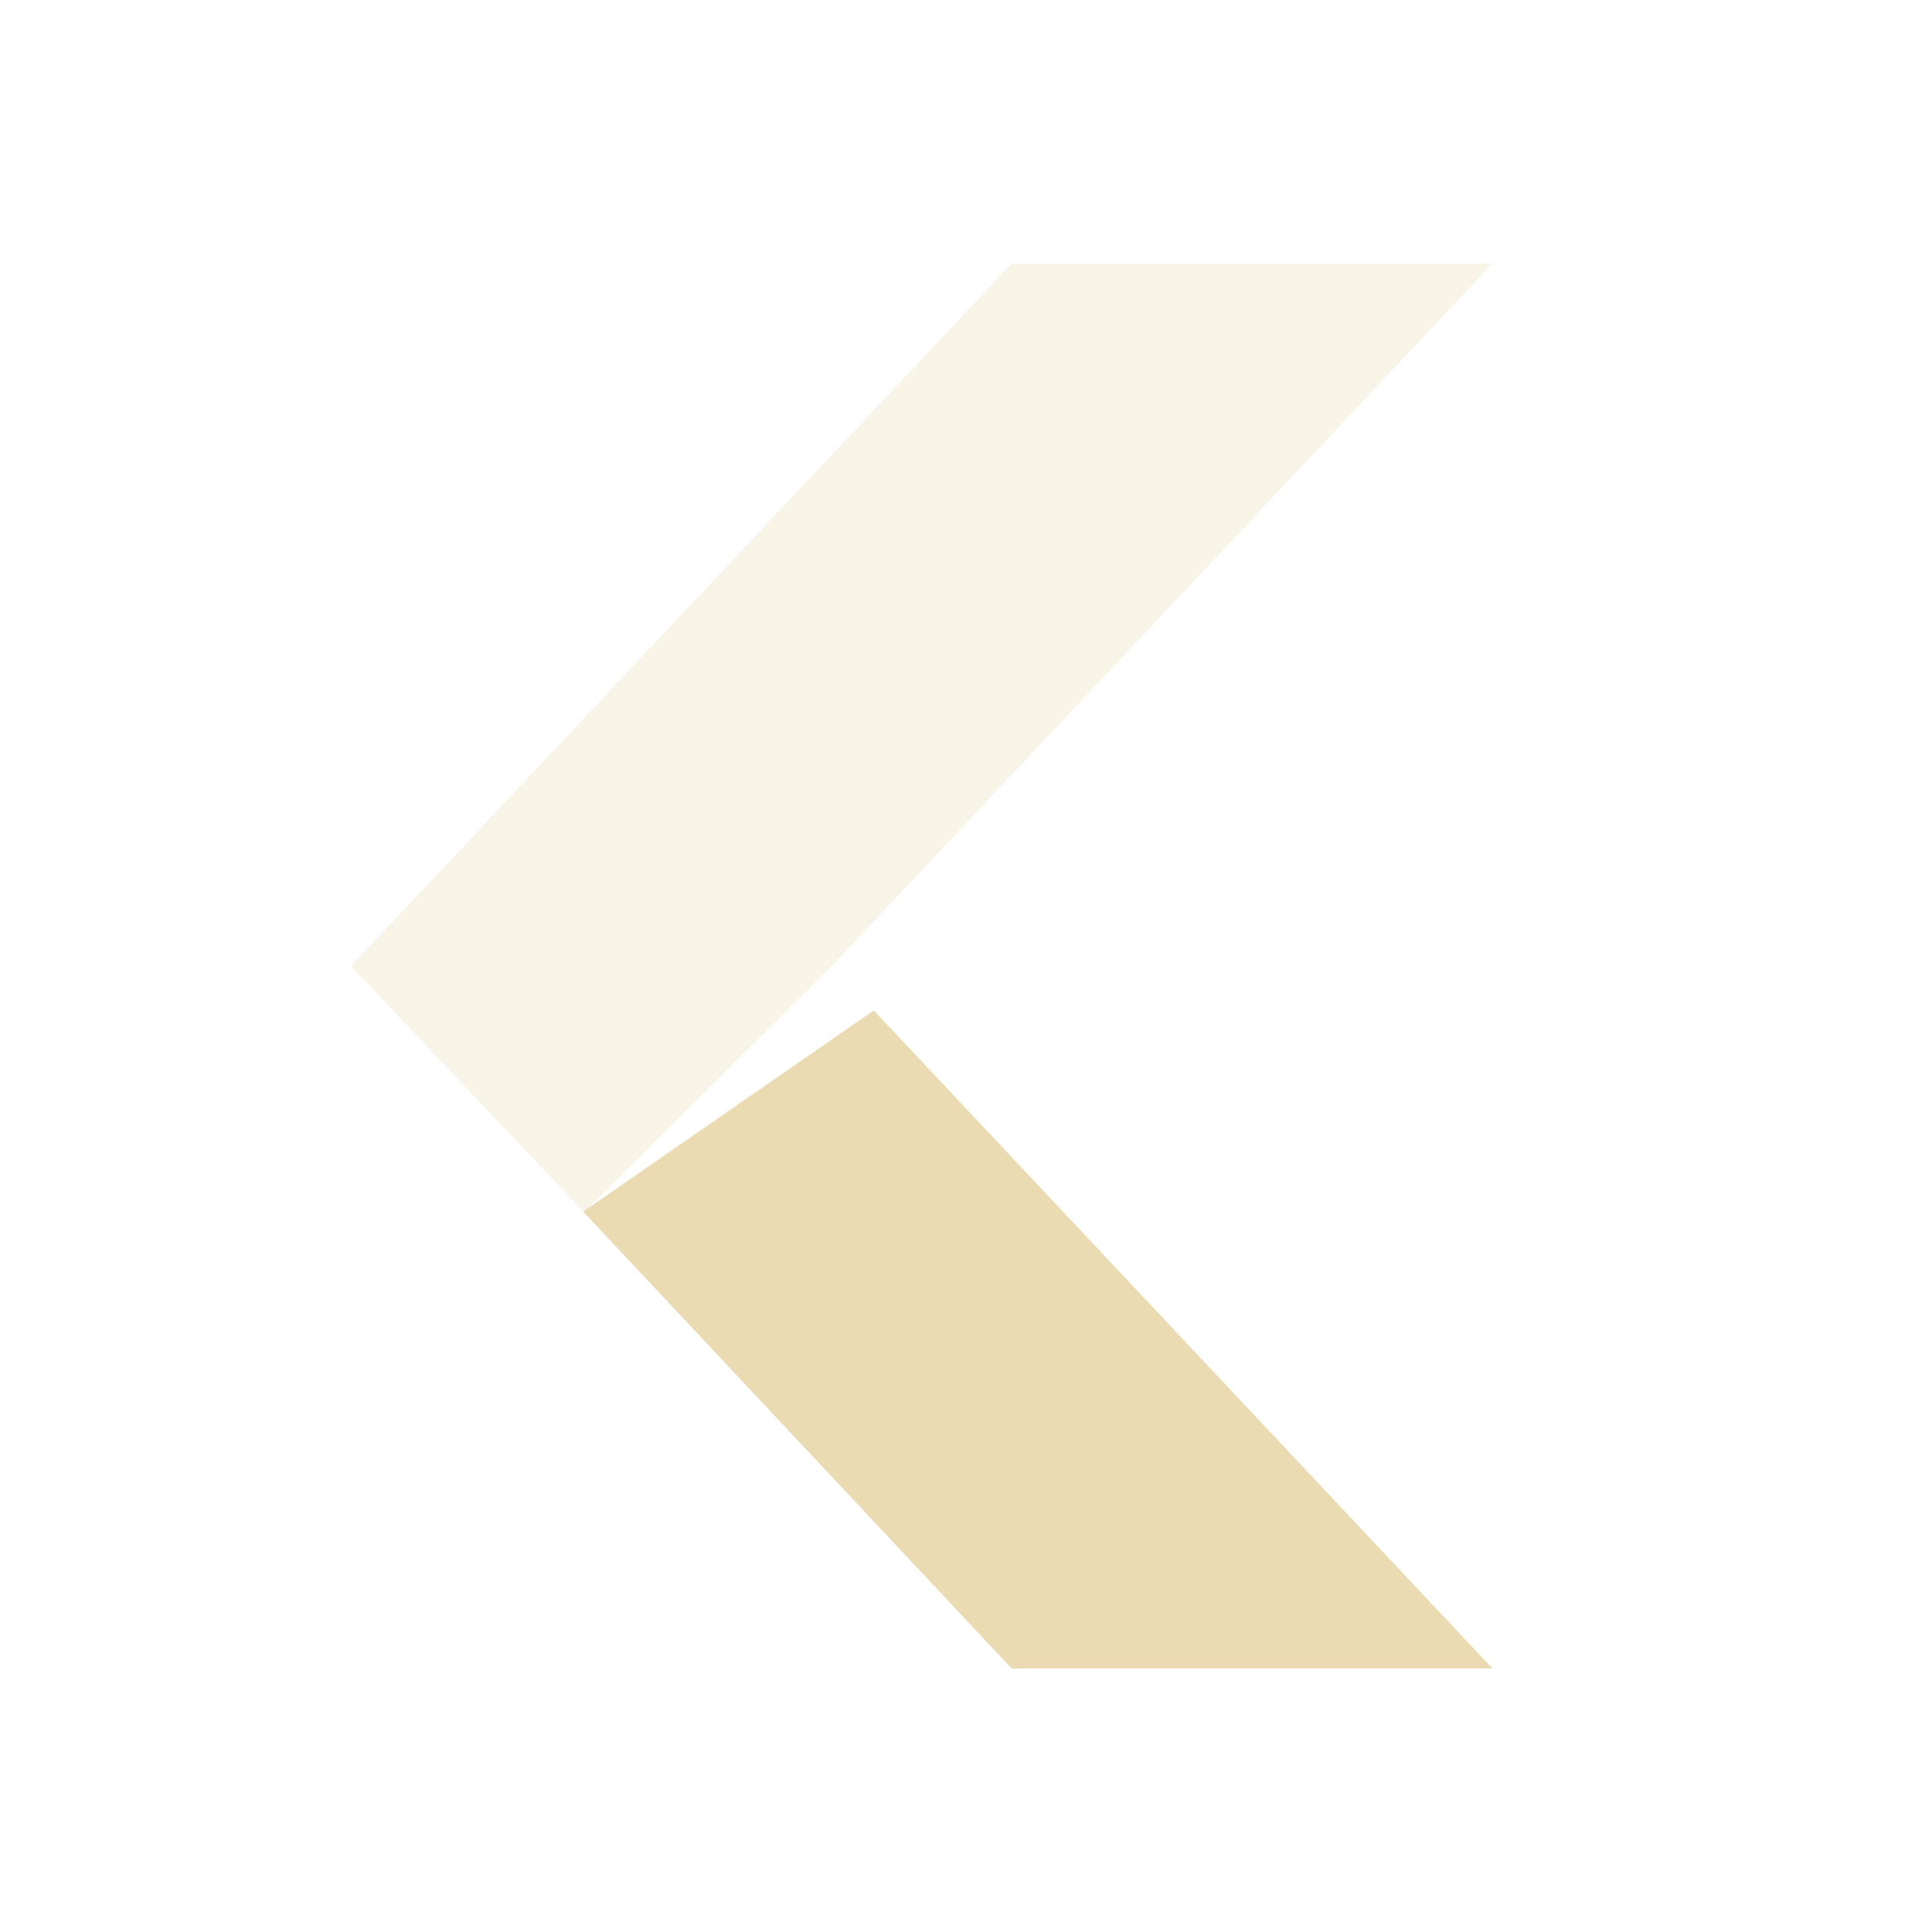 <svg width="22" height="22" version="1.1" xmlns="http://www.w3.org/2000/svg">
  <defs>
    <style id="current-color-scheme" type="text/css">.ColorScheme-Text { color:#ebdbb2; } .ColorScheme-Highlight { color:#458588; } .ColorScheme-NeutralText { color:#fe8019; } .ColorScheme-PositiveText { color:#689d6a; } .ColorScheme-NegativeText { color:#fb4934; }</style>
  </defs>
  <path class="ColorScheme-Text" d="m11.52 19h5.476l-7.046-7.494-3.309 2.291z" fill="currentColor"/>
  <path class="ColorScheme-Text" d="m11.52 3h5.476l-7.524 8-2.821 2.807-2.655-2.807z" fill="currentColor" opacity=".3"/>
</svg>

